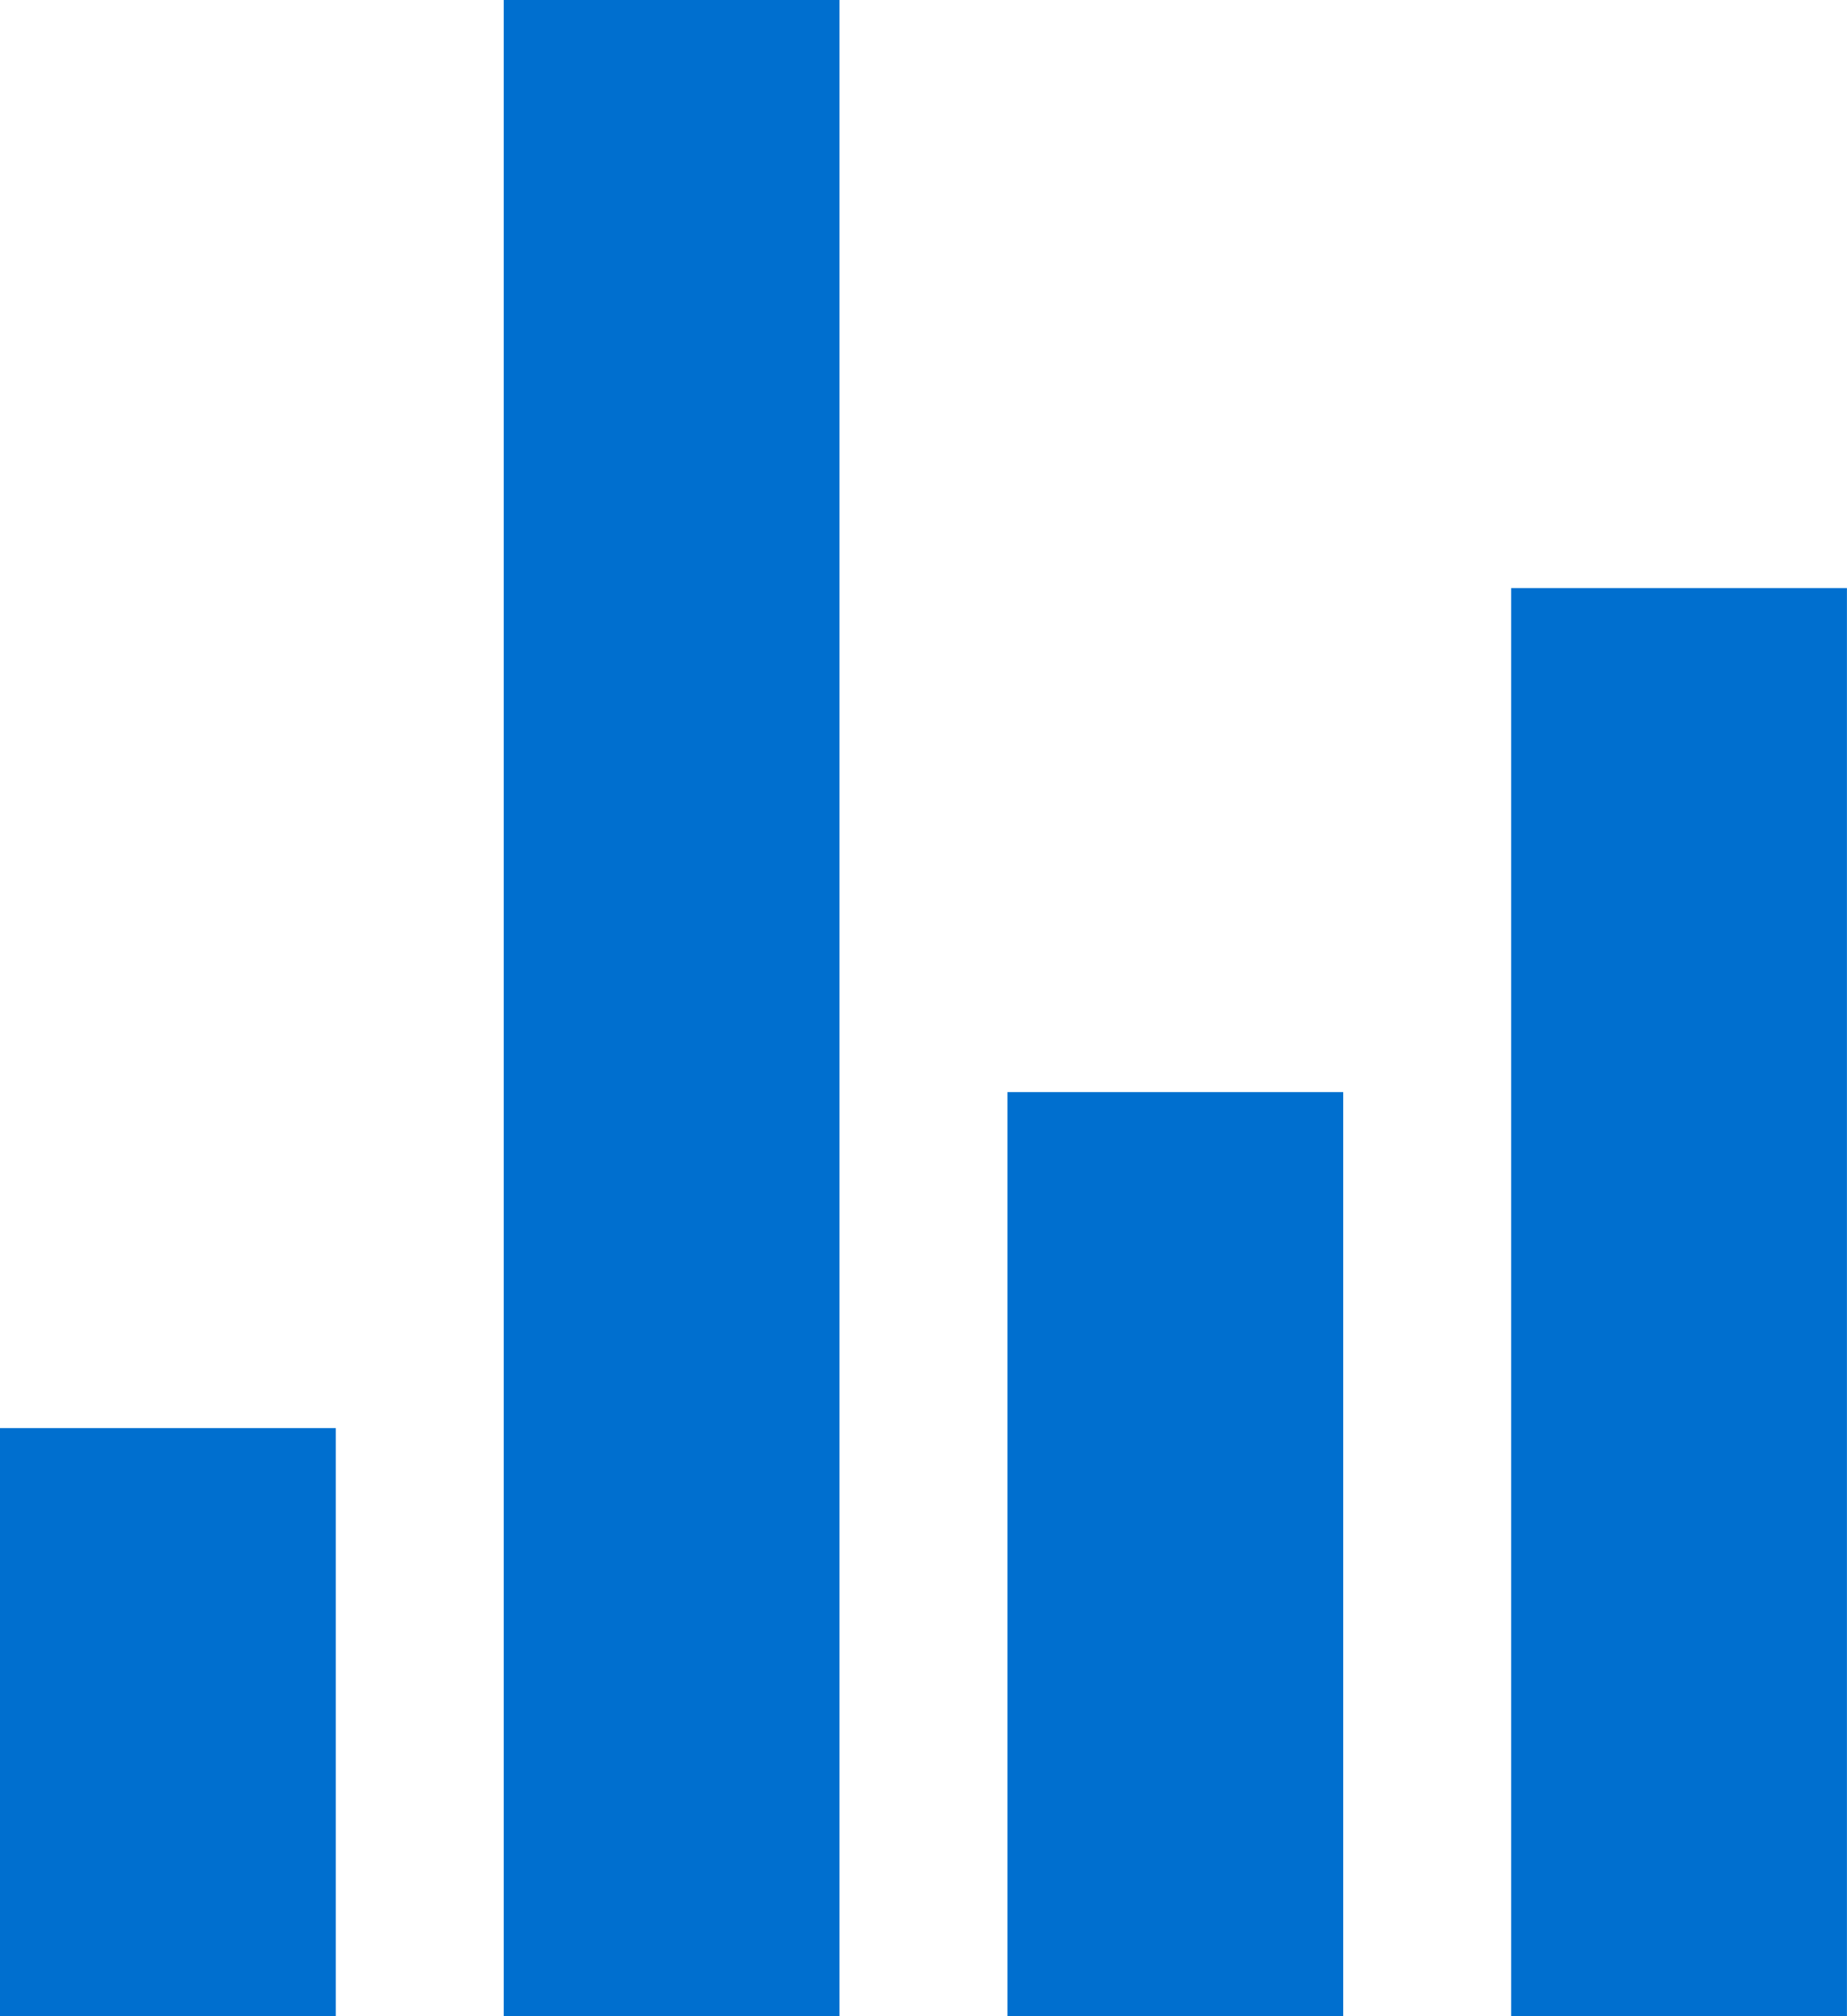 <svg xmlns="http://www.w3.org/2000/svg" width="31.281" height="34.124" viewBox="0 0 31.281 34.124"><defs><style>.a{fill:#006fcf;}</style></defs><g transform="translate(-5.625 -4.5)"><path class="a" d="M12.375,4.5h5.687V38.624H12.375Z" transform="translate(1.781 0)"/><path class="a" d="M5.625,23.625h5.687v9.953H5.625Z" transform="translate(0 5.046)"/><path class="a" d="M19.125,19.125h5.687v15.64H19.125Z" transform="translate(3.562 3.859)"/><path class="a" d="M25.875,12.375h5.687V36.546H25.875Z" transform="translate(5.343 2.078)"/></g></svg>
